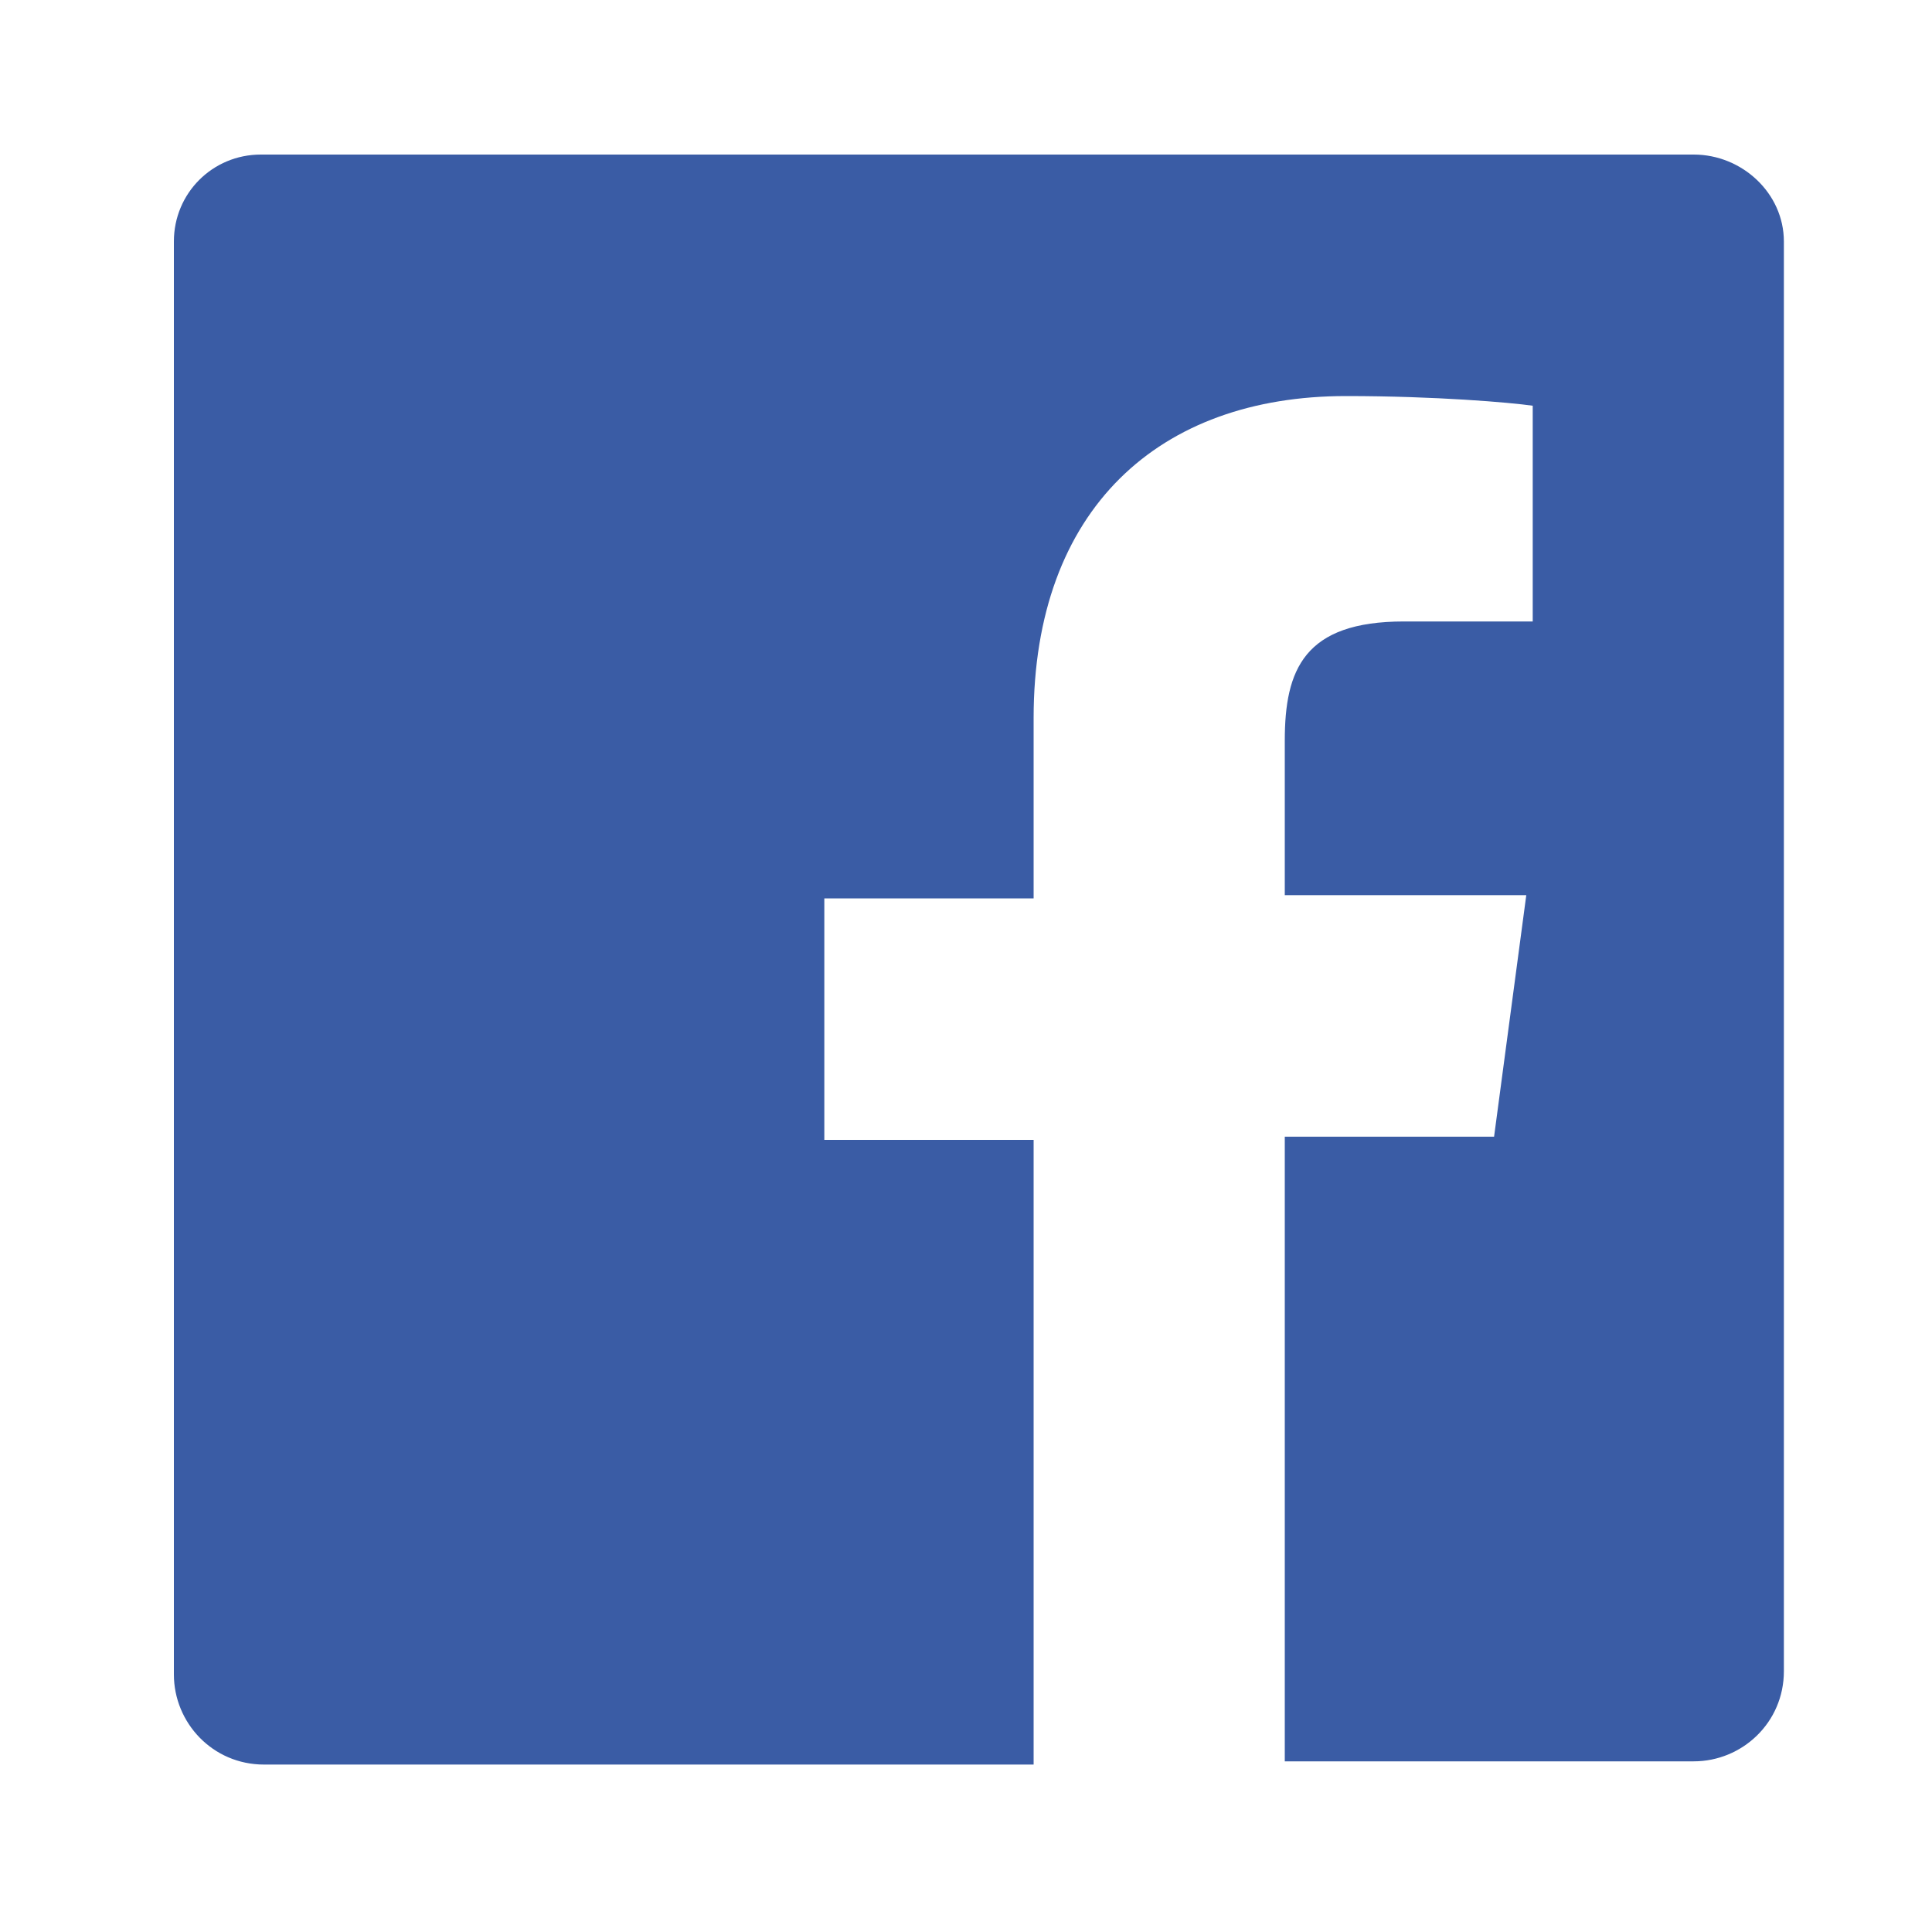 <?xml version="1.0" encoding="utf-8"?>
<!-- Generator: Adobe Illustrator 19.0.0, SVG Export Plug-In . SVG Version: 6.00 Build 0)  -->
<svg version="1.1" id="Capa_1" xmlns="http://www.w3.org/2000/svg" xmlns:xlink="http://www.w3.org/1999/xlink" x="0px" y="0px"
	 viewBox="0 0 60 60" style="enable-background:new 0 0 60 60;" xml:space="preserve">
<style type="text/css">
	.st0{fill:#3A5CA5;}
</style>
<path id="XMLID_3275_" class="st0" d="M52.6,4.8H8.1C6.6,4.8,5.4,6,5.4,7.5V52c0,1.5,1.2,2.8,2.8,2.8h23.9V35.4h-6.5v-7.5h6.5v-5.6
	c0-6.5,3.9-10,9.7-10c2.8,0,5.1,0.2,5.8,0.3v6.7l-4,0c-3.1,0-3.7,1.5-3.7,3.7v4.8h7.5l-1,7.5h-6.5v19.4h12.7v0
	c1.5,0,2.8-1.2,2.8-2.8V7.5C55.4,6,54.1,4.8,52.6,4.8z"/>
</svg>
